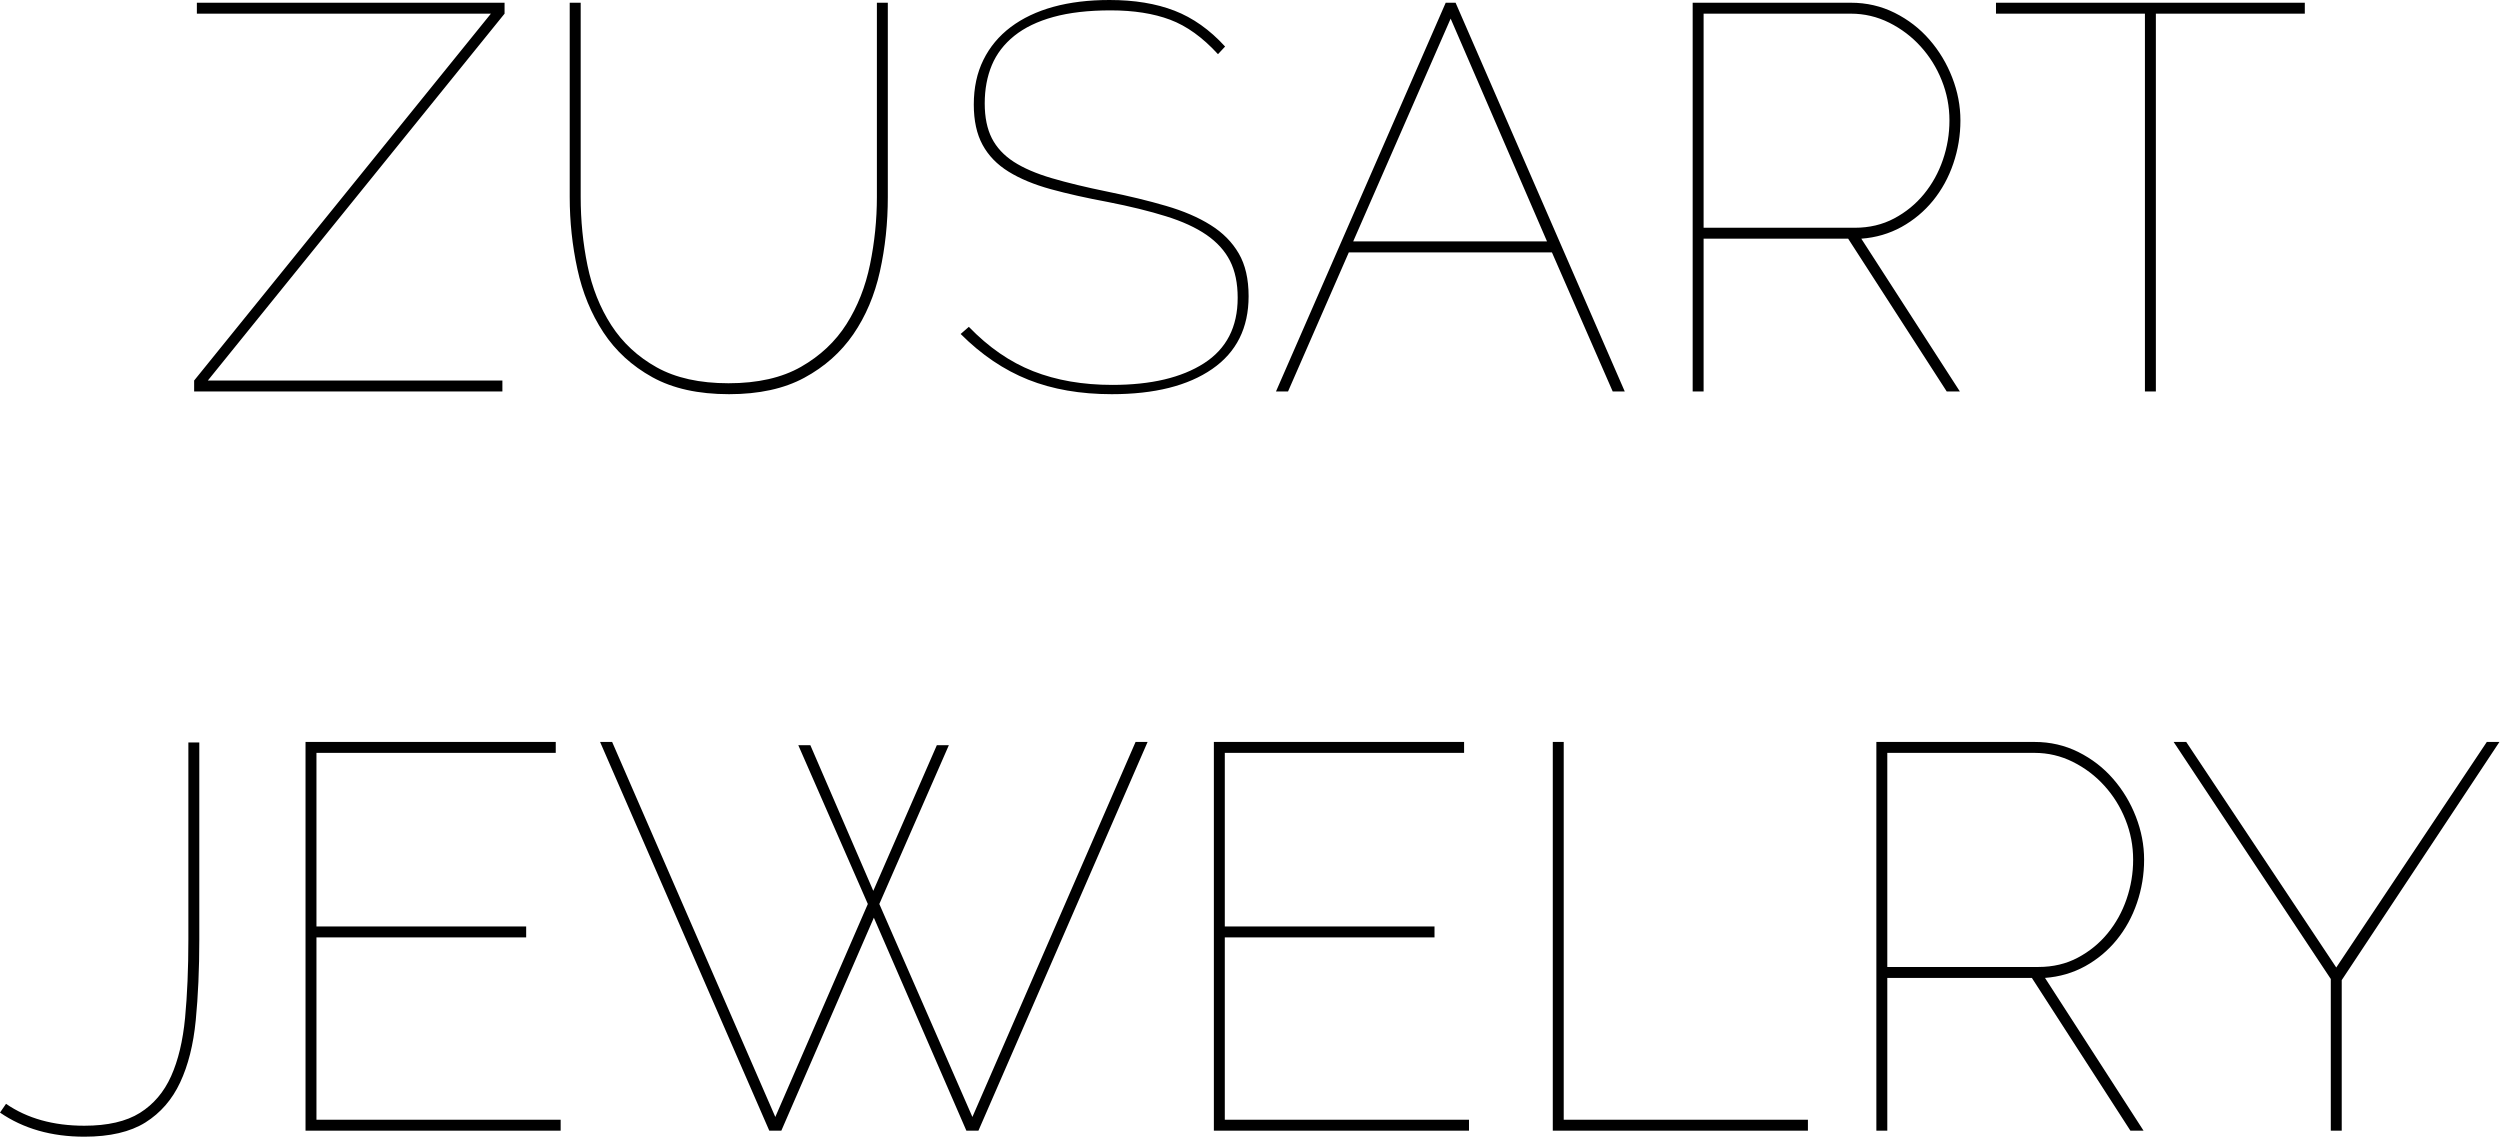 <?xml version="1.0" encoding="UTF-8"?> <svg xmlns="http://www.w3.org/2000/svg" width="684" height="311" viewBox="0 0 684 311" fill="none"> <path fill-rule="evenodd" clip-rule="evenodd" d="M53.116 104.111L134.31 3.739H53.863V0.748H138.049V3.739L56.865 104.111H137.455V107.102H53.116V104.111ZM199.319 104.858C207.31 104.858 213.917 103.353 219.162 100.361C224.407 97.37 228.556 93.467 231.599 88.673C234.641 83.879 236.792 78.439 238.042 72.344C239.292 66.259 239.917 60.112 239.917 53.925V0.748H242.908V53.925C242.908 61.014 242.181 67.806 240.736 74.3C239.292 80.785 236.864 86.501 233.473 91.449C230.072 96.387 225.606 100.361 220.064 103.353C214.522 106.354 207.658 107.85 199.463 107.85C191.073 107.85 184.086 106.303 178.493 103.209C172.9 100.115 168.433 96.018 165.084 90.927C161.744 85.835 159.367 80.068 157.974 73.624C156.571 67.181 155.874 60.614 155.874 53.925V0.748H158.876V53.925C158.876 60.317 159.49 66.556 160.74 72.651C161.99 78.736 164.162 84.186 167.255 88.98C170.359 93.774 174.498 97.616 179.692 100.515C184.885 103.404 191.431 104.858 199.319 104.858ZM333.24 14.823C329.04 10.234 324.676 7.089 320.128 5.388C315.59 3.688 310.171 2.838 303.871 2.838C297.786 2.838 292.561 3.442 288.218 4.641C283.874 5.839 280.309 7.56 277.513 9.803C274.716 12.057 272.667 14.721 271.366 17.825C270.075 20.918 269.42 24.412 269.42 28.304C269.42 32.105 270.075 35.27 271.366 37.821C272.667 40.362 274.665 42.513 277.359 44.265C280.053 46.006 283.526 47.502 287.777 48.752C292.018 50.001 297.089 51.231 302.979 52.429C308.87 53.628 314.207 54.919 319.001 56.322C323.795 57.715 327.873 59.467 331.212 61.567C334.562 63.657 337.133 66.259 338.926 69.353C340.729 72.446 341.62 76.339 341.62 81.041C341.62 89.728 338.301 96.366 331.663 100.956C325.025 105.555 315.856 107.85 304.178 107.85C295.583 107.85 287.972 106.528 281.334 103.885C274.685 101.232 268.518 97.063 262.833 91.377L265.076 89.421C270.475 95.014 276.335 99.06 282.676 101.56C289.017 104.059 296.239 105.309 304.321 105.309C314.914 105.309 323.273 103.332 329.419 99.388C335.556 95.444 338.629 89.472 338.629 81.481C338.629 77.497 337.932 74.126 336.529 71.371C335.136 68.625 332.984 66.259 330.095 64.261C327.196 62.264 323.498 60.563 319.001 59.17C314.514 57.766 309.218 56.465 303.123 55.267C297.232 54.171 292.018 53.003 287.47 51.753C282.932 50.503 279.08 48.905 275.935 46.959C272.79 45.012 270.424 42.564 268.826 39.614C267.228 36.674 266.429 32.996 266.429 28.612C266.429 24.012 267.299 19.945 269.051 16.401C270.792 12.856 273.292 9.855 276.539 7.406C279.787 4.968 283.68 3.114 288.218 1.864C292.766 0.615 297.888 0 303.573 0C310.365 0 316.286 0.973 321.327 2.919C326.367 4.866 330.987 8.134 335.187 12.733L333.24 14.823ZM349.109 107.102L395.545 0.748H398.25L444.532 107.102H441.234L424.608 69.055H369.033L352.407 107.102H349.109ZM396.897 5.091L370.232 66.054H423.266L396.897 5.091ZM463.115 107.102V0.748H506.407C510.699 0.748 514.694 1.67 518.392 3.514C522.09 5.368 525.256 7.806 527.899 10.859C530.552 13.901 532.621 17.343 534.117 21.195C535.612 25.036 536.371 28.96 536.371 32.955C536.371 37.043 535.715 40.986 534.414 44.787C533.123 48.577 531.269 51.948 528.872 54.898C526.475 57.838 523.606 60.235 520.267 62.089C516.917 63.933 513.25 65.009 509.254 65.306L536.217 107.102H532.621L505.659 65.306H466.106V107.102H463.115ZM466.106 62.315H507.451C511.447 62.315 515.042 61.464 518.239 59.764C521.435 58.063 524.16 55.84 526.403 53.095C528.647 50.35 530.378 47.236 531.576 43.732C532.775 40.239 533.369 36.643 533.369 32.955C533.369 29.155 532.672 25.508 531.269 22.015C529.876 18.521 527.95 15.428 525.502 12.733C523.064 10.029 520.185 7.857 516.897 6.208C513.598 4.569 510.105 3.739 506.407 3.739H466.106V62.315ZM630.596 3.739H589.845V107.102H586.853V3.739H546.102V0.748H630.596V3.739ZM1.649 302.006C7.448 306.001 14.588 307.999 23.07 307.999C29.462 307.999 34.533 306.831 38.282 304.485C42.021 302.139 44.869 298.789 46.816 294.446C48.762 290.102 50.032 284.786 50.637 278.496C51.231 272.196 51.538 265.056 51.538 257.075V203.14H54.529V257.075C54.529 265.158 54.202 272.524 53.556 279.162C52.911 285.81 51.487 291.475 49.284 296.167C47.092 300.859 43.916 304.506 39.778 307.108C35.629 309.699 30.066 311 23.07 311C14.086 311 6.392 308.798 0 304.403L1.649 302.006ZM153.395 306.36V309.351H83.592V202.997H152.053V205.988H86.583V253.48H143.96V256.471H86.583V306.36H153.395ZM218.414 203.888H221.713L238.933 243.738L256.318 203.888H259.606L240.583 247.333L266.049 305.602L310.693 202.997H313.982L267.699 309.351H264.4L239.087 251.083L213.774 309.351H210.475L164.182 202.997H167.481L212.124 305.602L237.438 247.333L218.414 203.888ZM401.917 306.36V309.351H332.114V202.997H400.575V205.988H335.105V253.48H392.482V256.471H335.105V306.36H401.917ZM424.843 309.351V202.997H427.834V306.36H494.646V309.351H424.843ZM513.373 309.351V202.997H556.664C560.956 202.997 564.952 203.919 568.65 205.763C572.348 207.617 575.513 210.055 578.156 213.108C580.81 216.15 582.879 219.592 584.374 223.444C585.87 227.286 586.628 231.209 586.628 235.204C586.628 239.292 585.972 243.236 584.672 247.036C583.381 250.827 581.527 254.197 579.13 257.147C576.732 260.087 573.864 262.484 570.524 264.339C567.175 266.183 563.507 267.258 559.512 267.555L586.474 309.351H582.879L555.916 267.555H516.364V309.351H513.373ZM516.364 264.564H557.709C561.704 264.564 565.3 263.714 568.496 262.013C571.692 260.313 574.417 258.09 576.661 255.344C578.904 252.599 580.635 249.485 581.834 245.981C583.032 242.488 583.627 238.892 583.627 235.204C583.627 231.404 582.93 227.757 581.526 224.264C580.133 220.77 578.208 217.677 575.759 214.982C573.321 212.278 570.442 210.106 567.154 208.457C563.855 206.818 560.362 205.988 556.664 205.988H516.364V264.564ZM598.153 202.997L639.201 264.707L680.392 202.997H683.844L640.696 268.16V309.351H637.705V267.852L594.711 202.997H598.153Z" fill="black"></path> </svg> 
